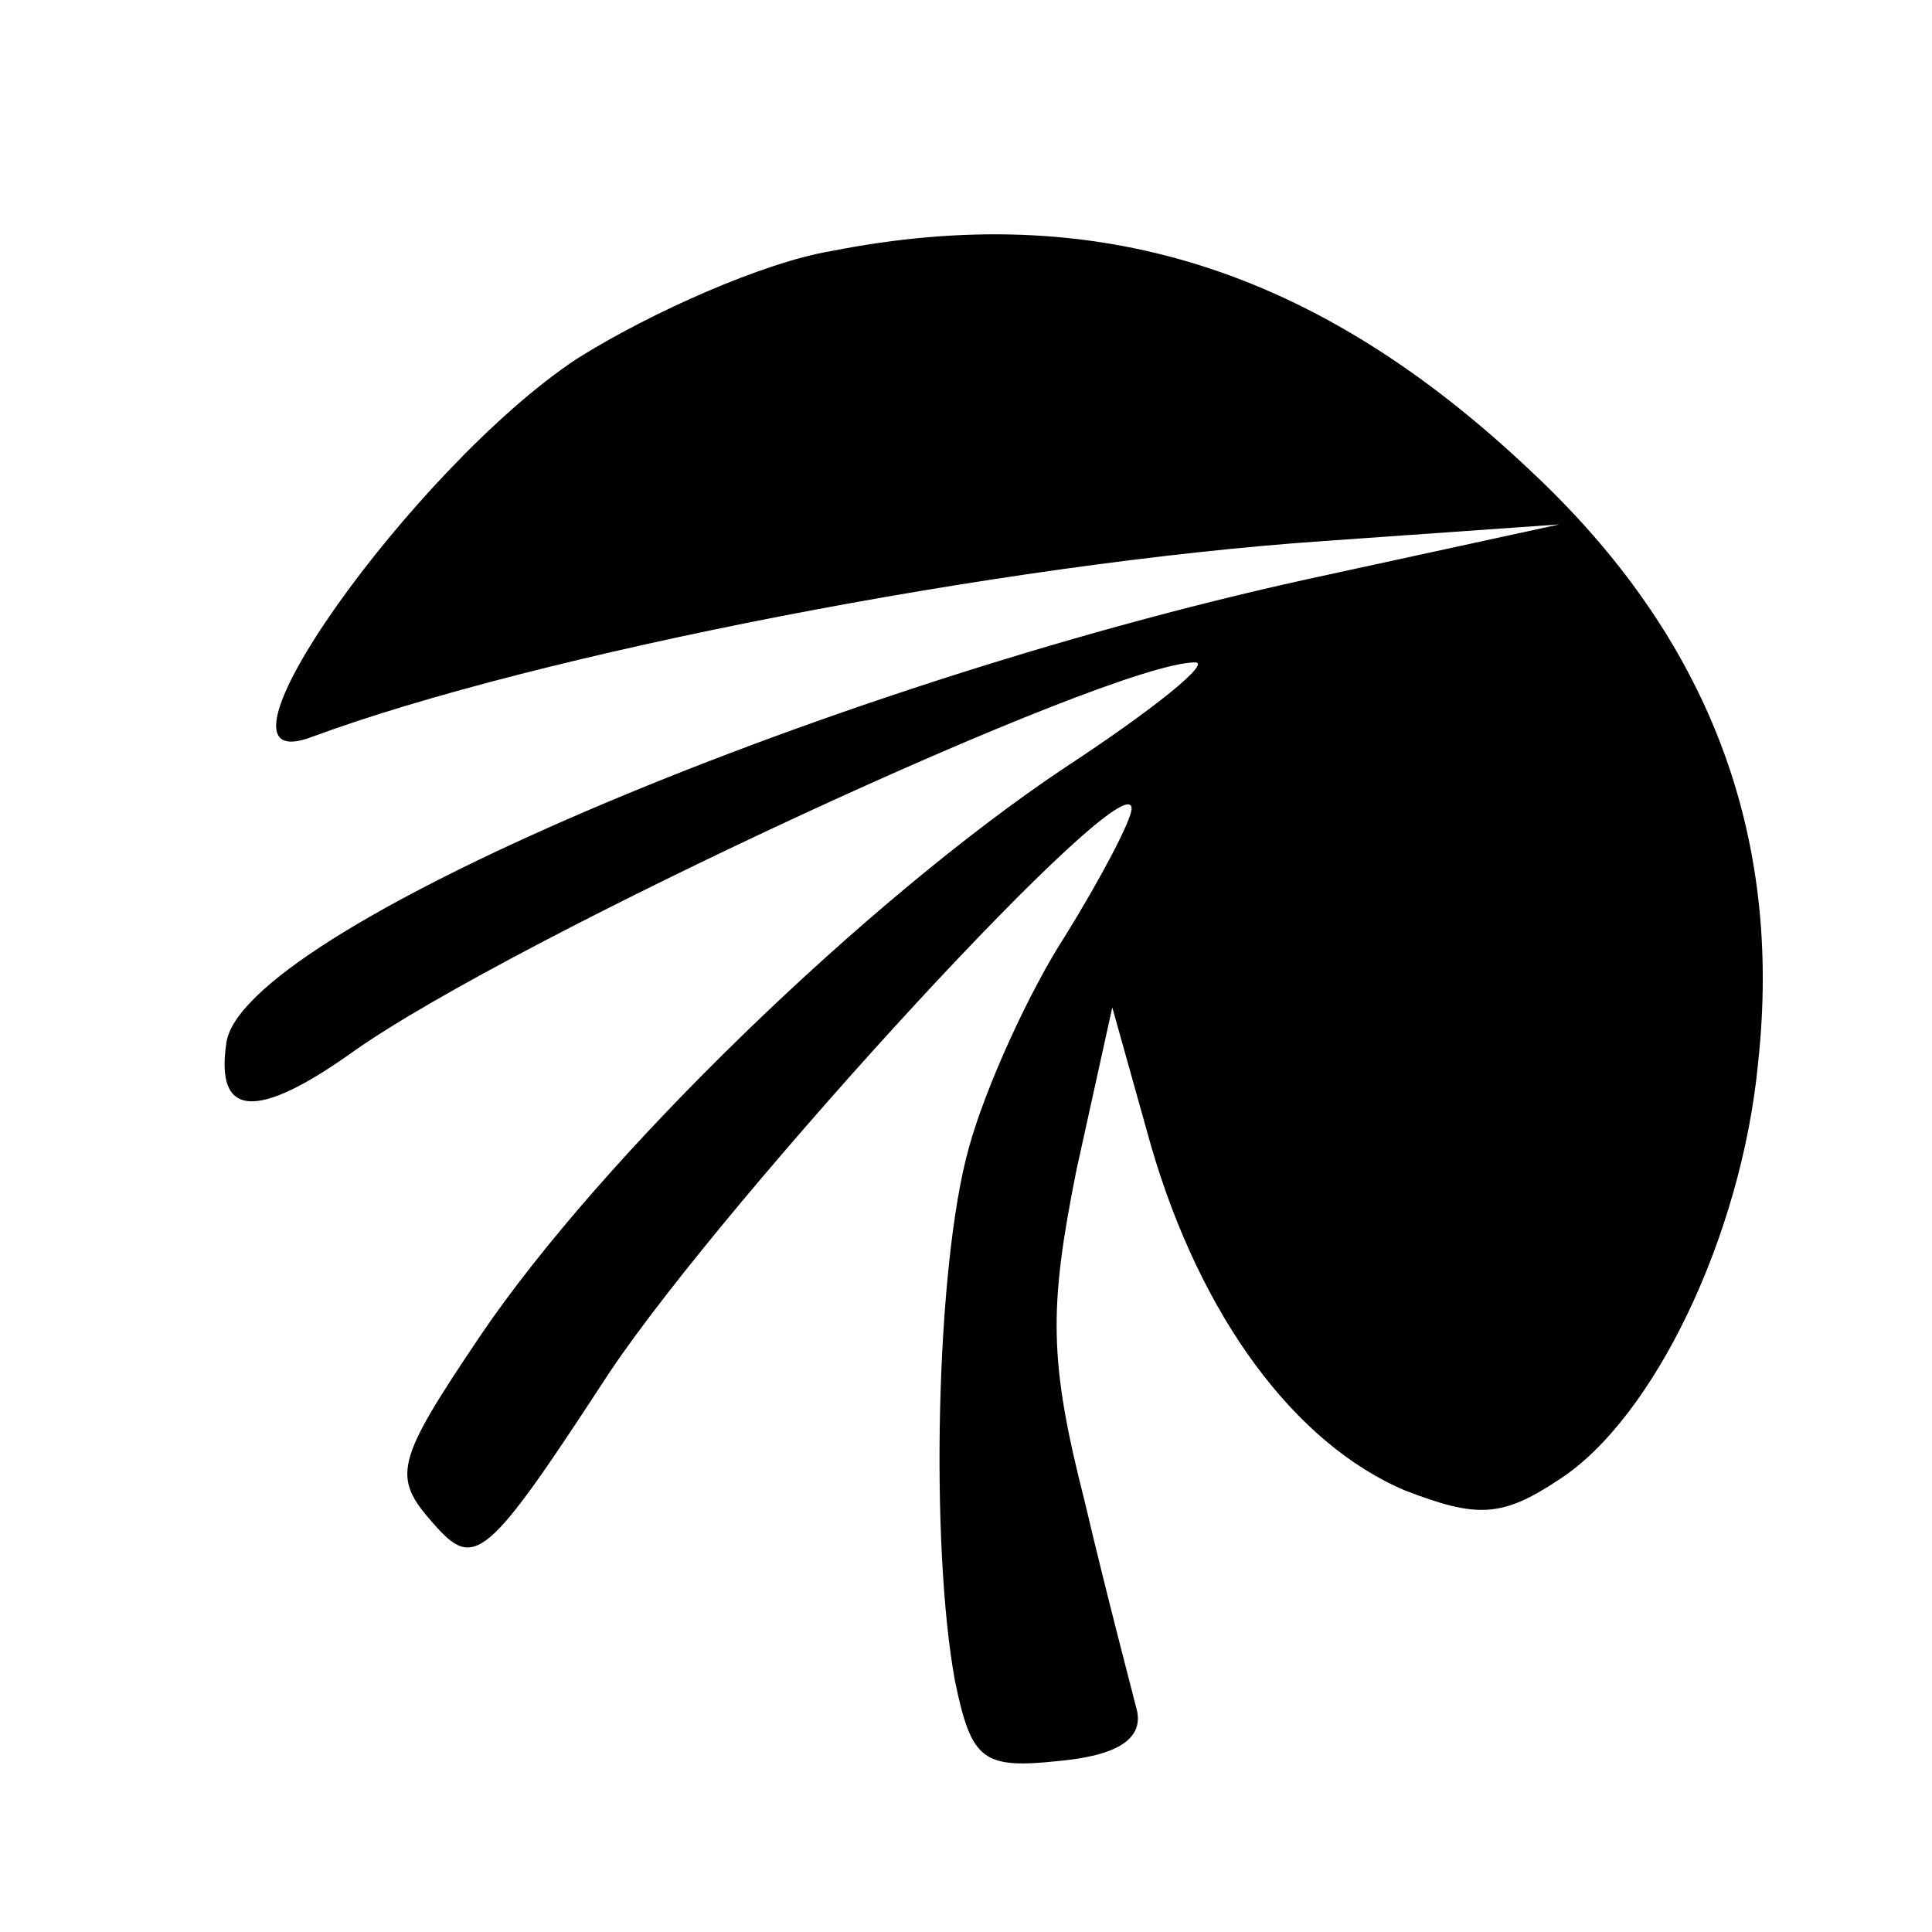 <?xml version="1.0" standalone="no"?>
<!DOCTYPE svg PUBLIC "-//W3C//DTD SVG 20010904//EN"
 "http://www.w3.org/TR/2001/REC-SVG-20010904/DTD/svg10.dtd">
<svg version="1.0" xmlns="http://www.w3.org/2000/svg"
 width="70pt" height="70pt" viewBox="0 0 70 70"
 preserveAspectRatio="xMidYMid meet">
<g transform="translate(0,70) scale(0.1,-0.1)"
fill="#000000" stroke="none">
<path d="M301 609 c-24 -4 -65 -22 -92 -39 -59 -39 -141 -154 -96 -137 81 30
250 63 367 71 l85 6 -92 -20 c-177 -39 -386 -128 -391 -168 -4 -27 11 -28 46
-3 58 41 274 141 305 141 6 0 -15 -17 -47 -38 -72 -48 -168 -141 -212 -206
-31 -46 -32 -51 -17 -68 15 -17 19 -14 64 55 43 64 189 223 189 204 0 -4 -11
-25 -24 -46 -13 -20 -29 -55 -35 -77 -12 -43 -14 -144 -5 -193 6 -29 10 -32
38 -29 21 2 30 8 28 18 -2 8 -11 42 -19 76 -13 51 -13 70 -3 120 l13 59 14
-50 c18 -62 52 -108 92 -125 26 -10 35 -10 56 4 34 22 66 88 72 151 9 83 -18
154 -82 214 -78 74 -158 99 -254 80z"/>
</g>
</svg>
